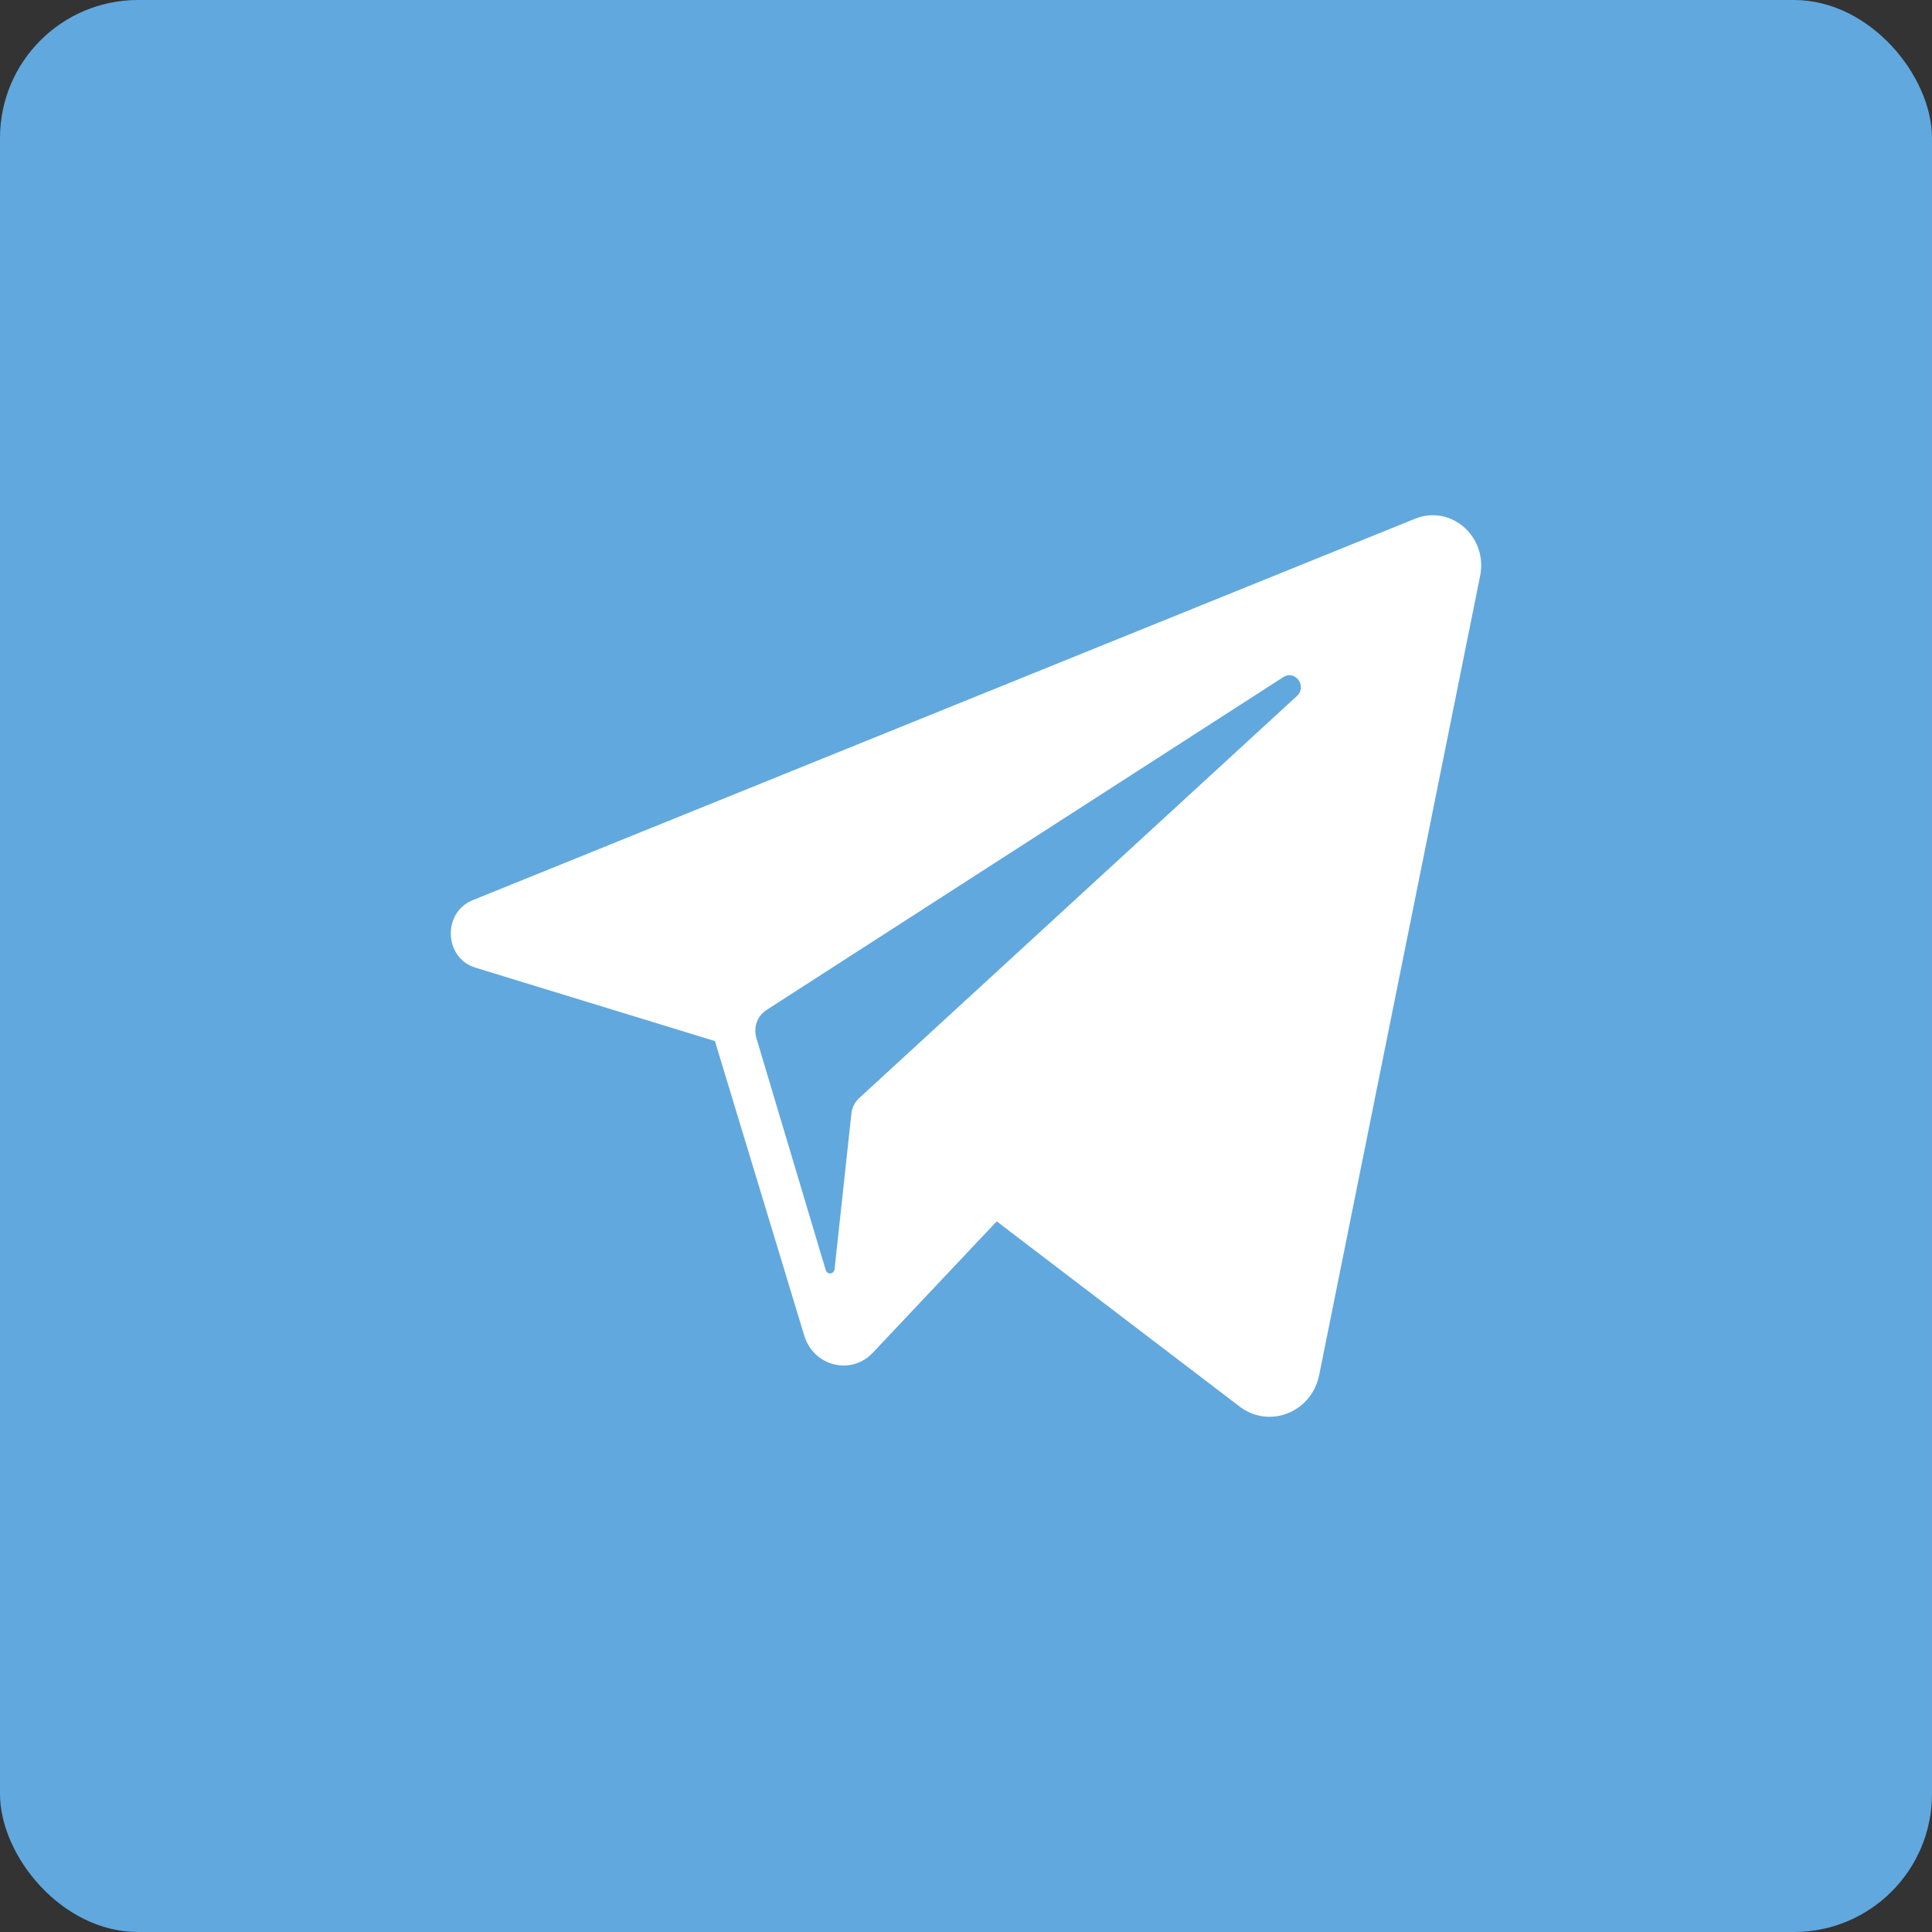 <svg width="28" height="28" viewBox="0 0 28 28" fill="none" xmlns="http://www.w3.org/2000/svg">
<rect x="0" y="0" width="28" height="28" fill="#333333" stroke="none"/>
<rect width="28" height="28" rx="2" fill="#61A8DE"/>
<path d="M20.508 7.518L6.851 13.046C6.408 13.225 6.435 13.884 6.89 14.024L10.361 15.088L11.656 19.357C11.792 19.802 12.336 19.938 12.65 19.604L14.445 17.701L17.966 20.385C18.396 20.713 19.01 20.469 19.119 19.926L21.451 8.347C21.566 7.78 21.028 7.307 20.508 7.518ZM18.796 10.087L12.452 15.914C12.389 15.972 12.349 16.052 12.339 16.14L12.095 18.395C12.087 18.468 11.988 18.478 11.967 18.407L10.962 15.044C10.916 14.89 10.976 14.723 11.108 14.638L18.599 9.813C18.772 9.702 18.948 9.948 18.796 10.087Z" fill="white"/>
</svg>
